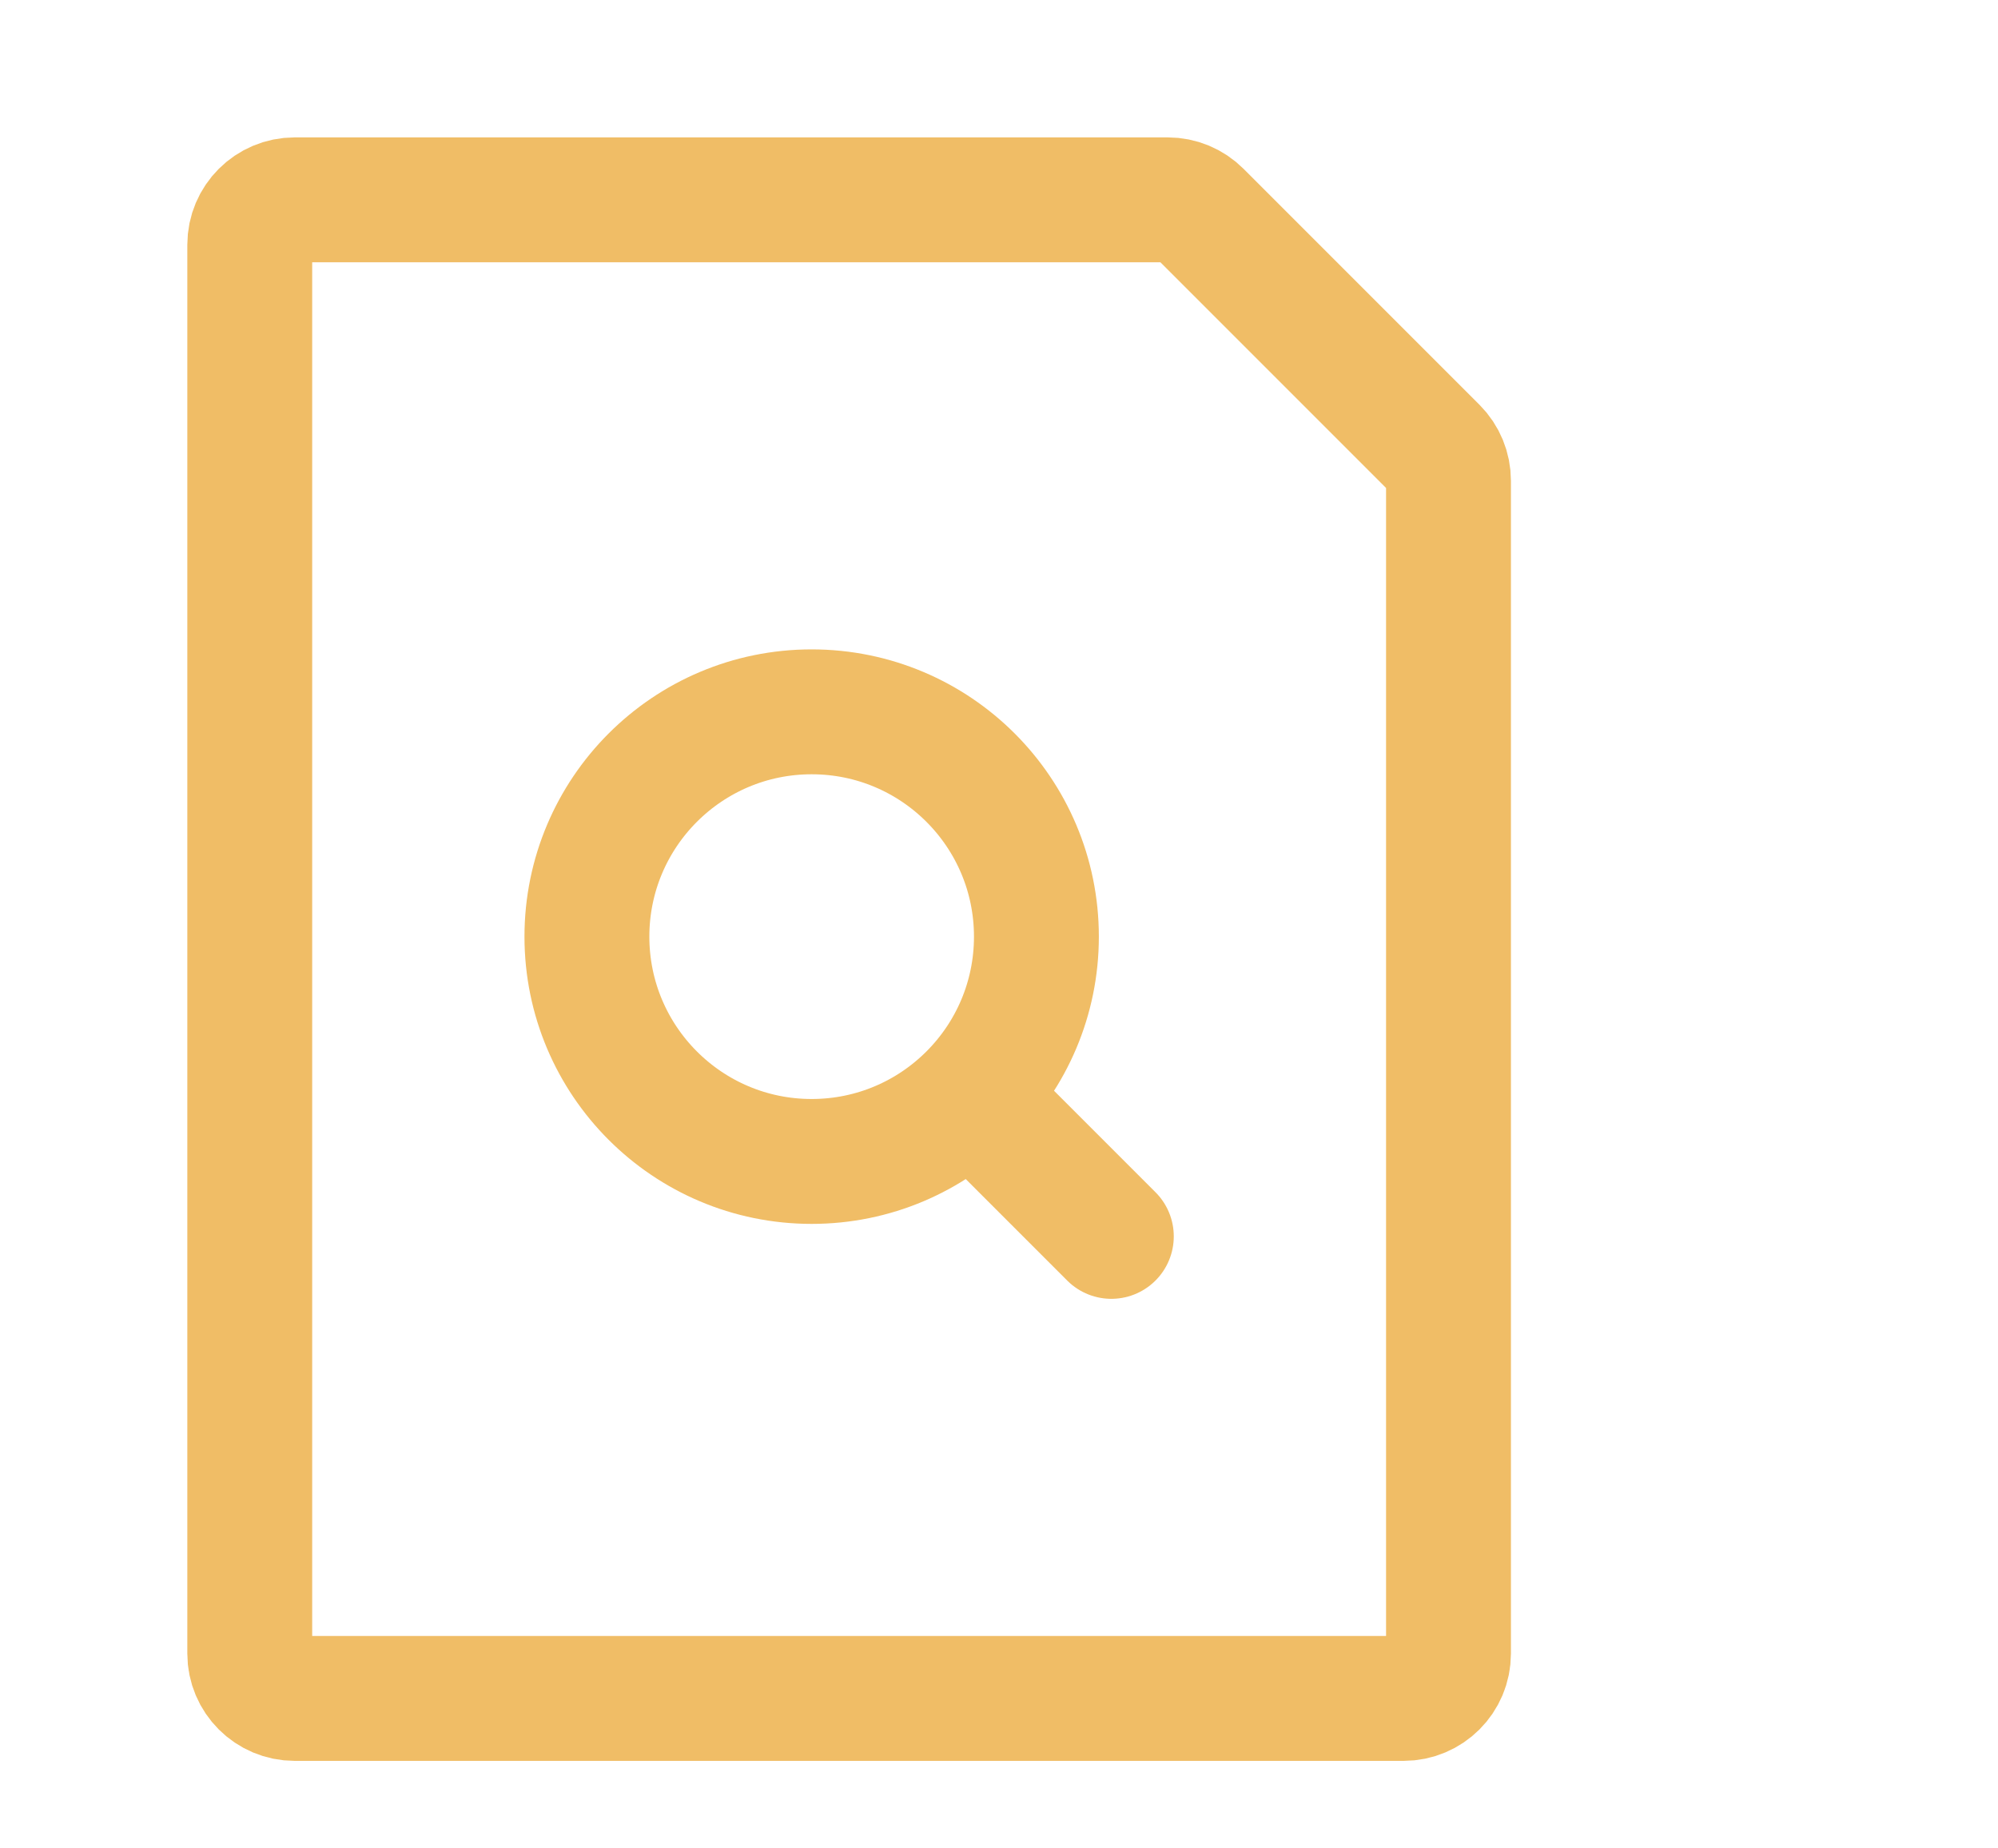 <svg xmlns="http://www.w3.org/2000/svg" width="40" height="37"><g transform="translate(5 4)"><path d="M 14.999 18.499 L 17.249 20.749 M 6.75 14.749 C 6.75 17.234 8.764 19.249 11.249 19.249 C 13.735 19.249 15.749 17.234 15.749 14.749 C 15.749 12.264 13.735 10.249 11.249 10.249 C 8.764 10.249 6.75 12.264 6.75 14.749 Z" fill="transparent" stroke-width="2.5" stroke="rgb(240, 189, 102)" stroke-linecap="round" stroke-linejoin="round" stroke-dasharray=""></path><path d="M 0 29.099 L 0 0.9 C 0 0.403 0.403 0 0.9 0 L 18.377 0 C 18.616 0 18.844 0.095 19.013 0.264 L 23.735 4.986 C 23.904 5.155 23.999 5.385 23.999 5.625 L 23.999 29.099 C 23.999 29.596 23.596 29.998 23.099 29.998 L 0.9 29.998 C 0.403 29.998 0 29.596 0 29.099 Z" fill="transparent" stroke-width="2.5" stroke="rgb(240, 189, 102)" stroke-linecap="round" stroke-linejoin="round" stroke-dasharray=""></path></g></svg>
